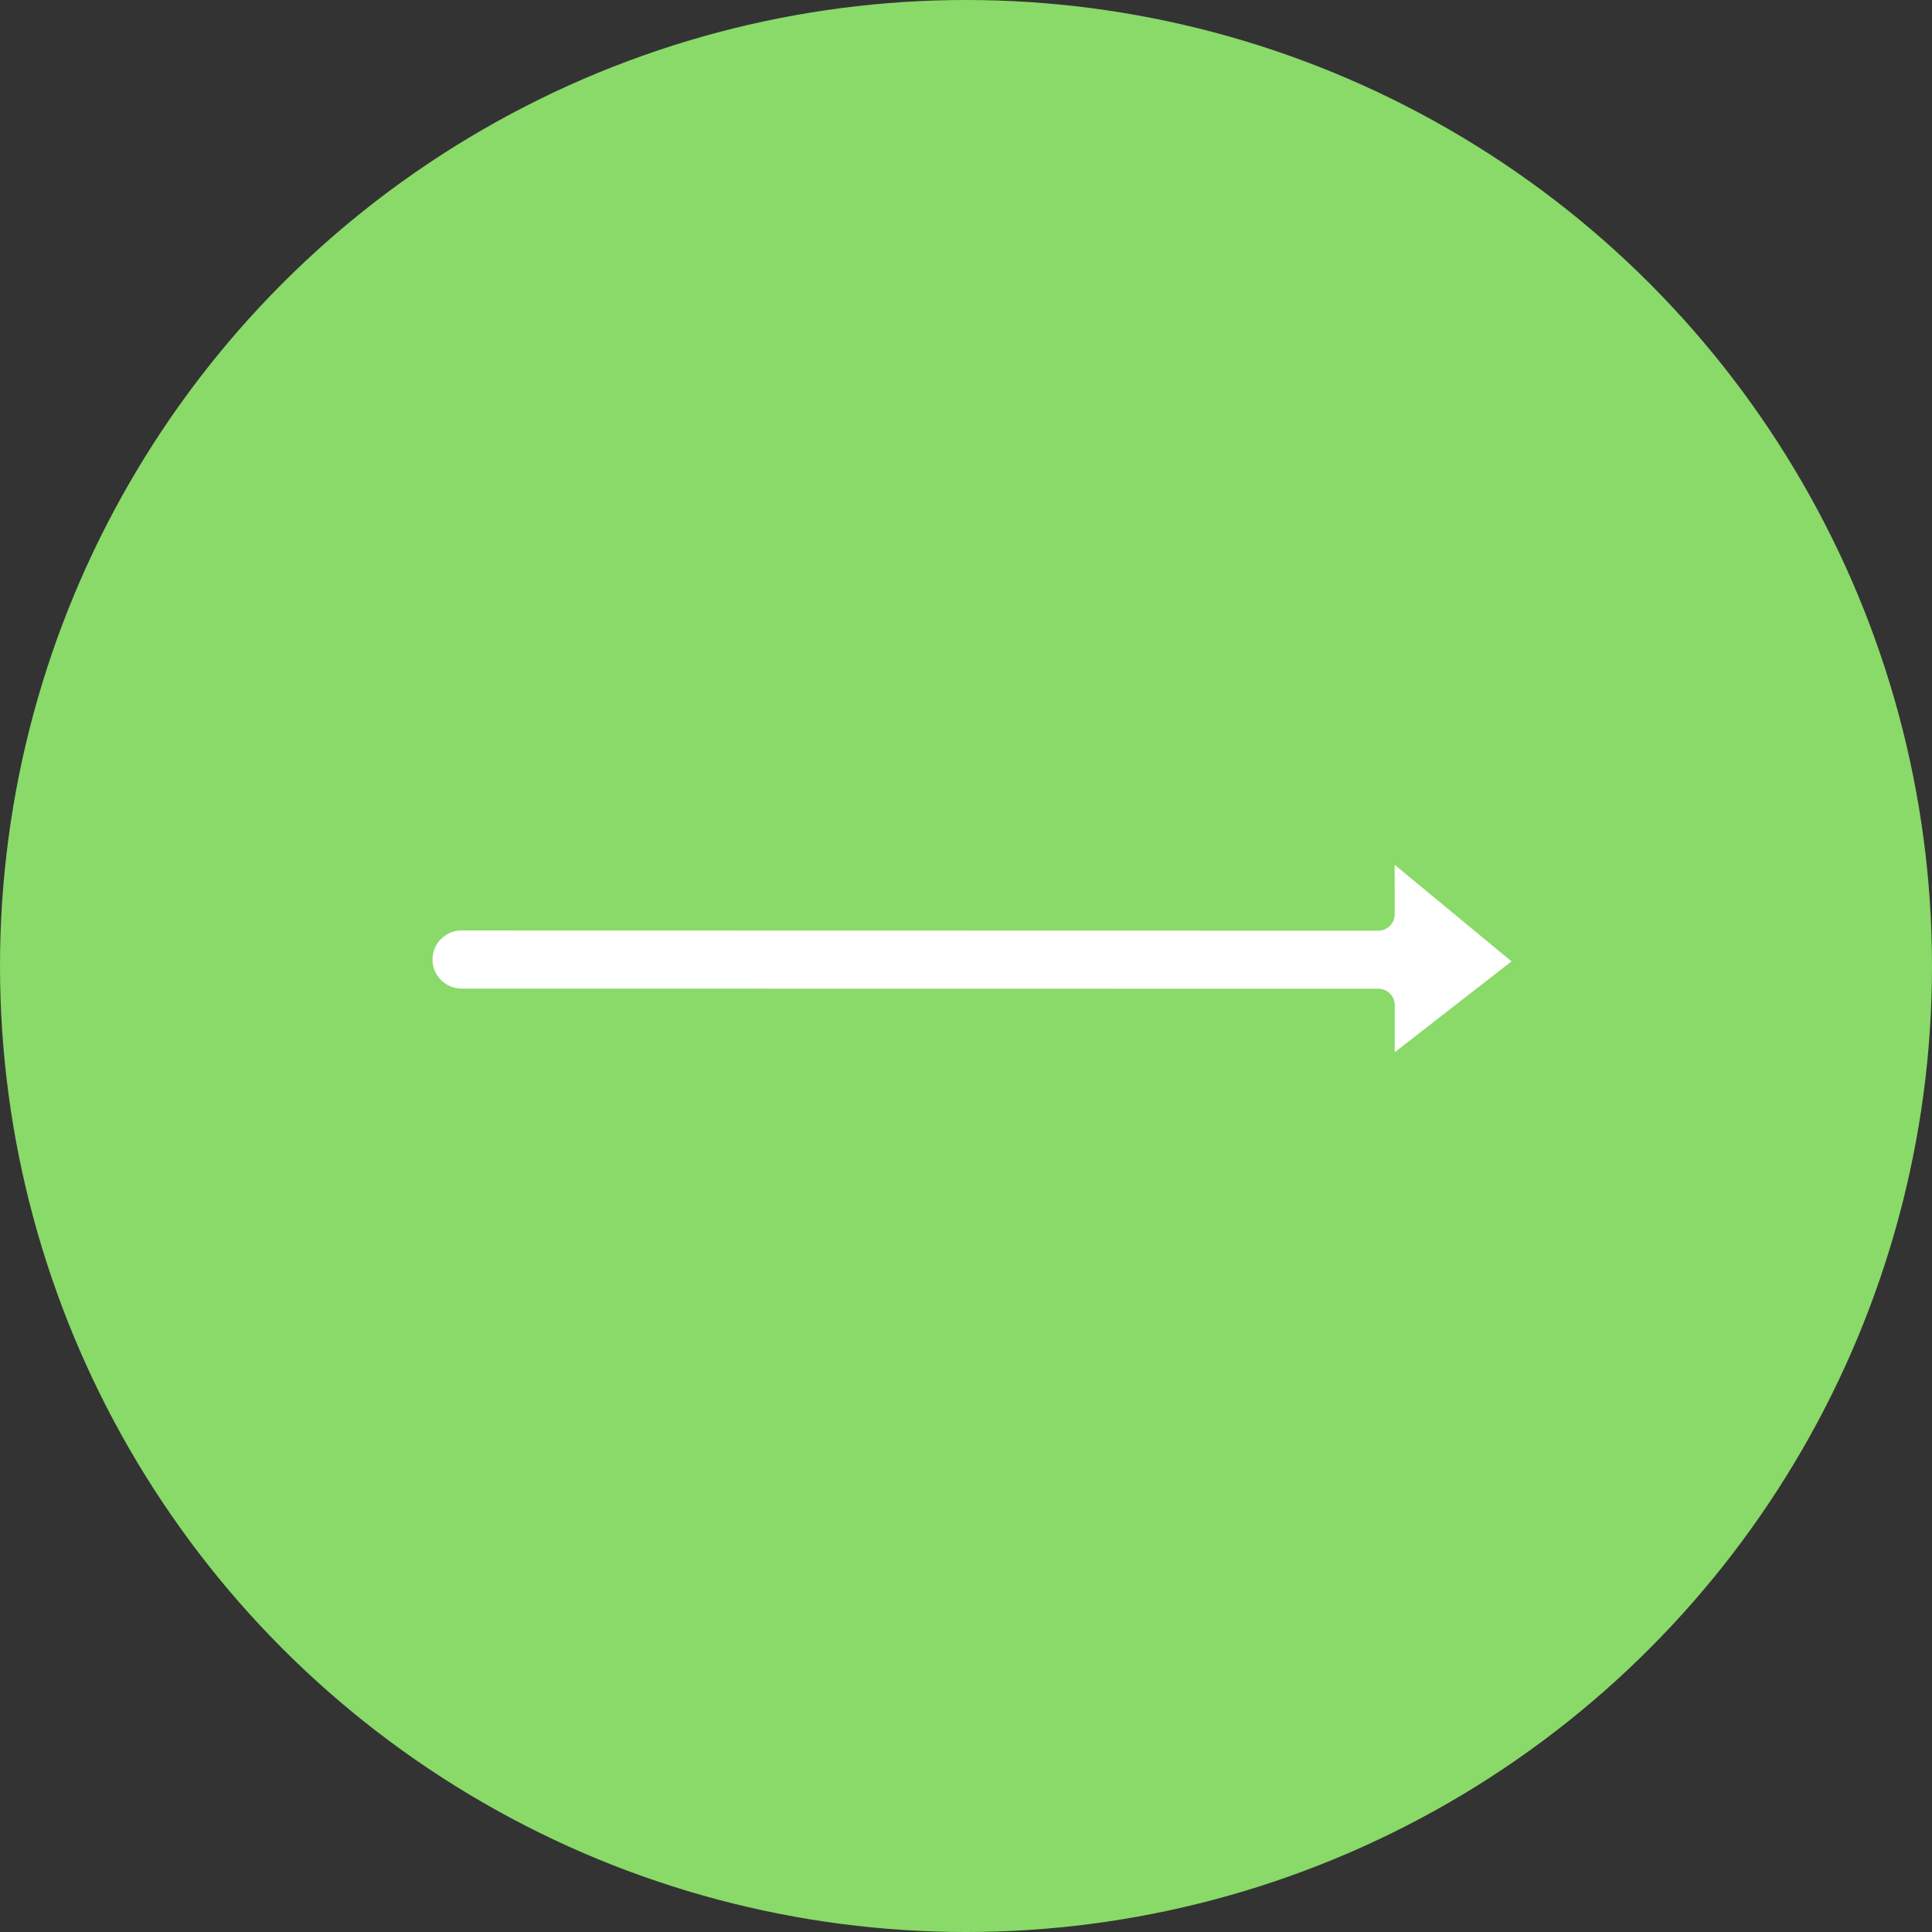 <?xml version="1.0" encoding="UTF-8"?> <svg xmlns="http://www.w3.org/2000/svg" width="56" height="56" viewBox="0 0 56 56" fill="none"><rect x="0" y="0" width="56" height="56" fill="#333333" stroke="none"/><circle cx="28" cy="28" r="28" fill="#89DA69"></circle><g clip-path="url(#clip0_1912_15055)"><path d="M43.812 27.866L40.428 30.499L40.428 29.134C40.428 28.872 40.215 28.659 39.953 28.659L13.379 28.655C12.914 28.654 12.536 28.277 12.536 27.812C12.536 27.702 12.558 27.592 12.6 27.49C12.643 27.388 12.705 27.295 12.783 27.217C12.942 27.057 13.154 26.97 13.379 26.97L39.951 26.976C40.014 26.976 40.075 26.963 40.133 26.939C40.191 26.916 40.243 26.881 40.287 26.836C40.376 26.747 40.426 26.626 40.427 26.5L40.425 25.066L43.812 27.866Z" fill="white"></path></g><defs><clipPath id="clip0_1912_15055"><rect width="22.4" height="22.4" fill="white" transform="translate(28 12) rotate(45)"></rect></clipPath></defs></svg> 